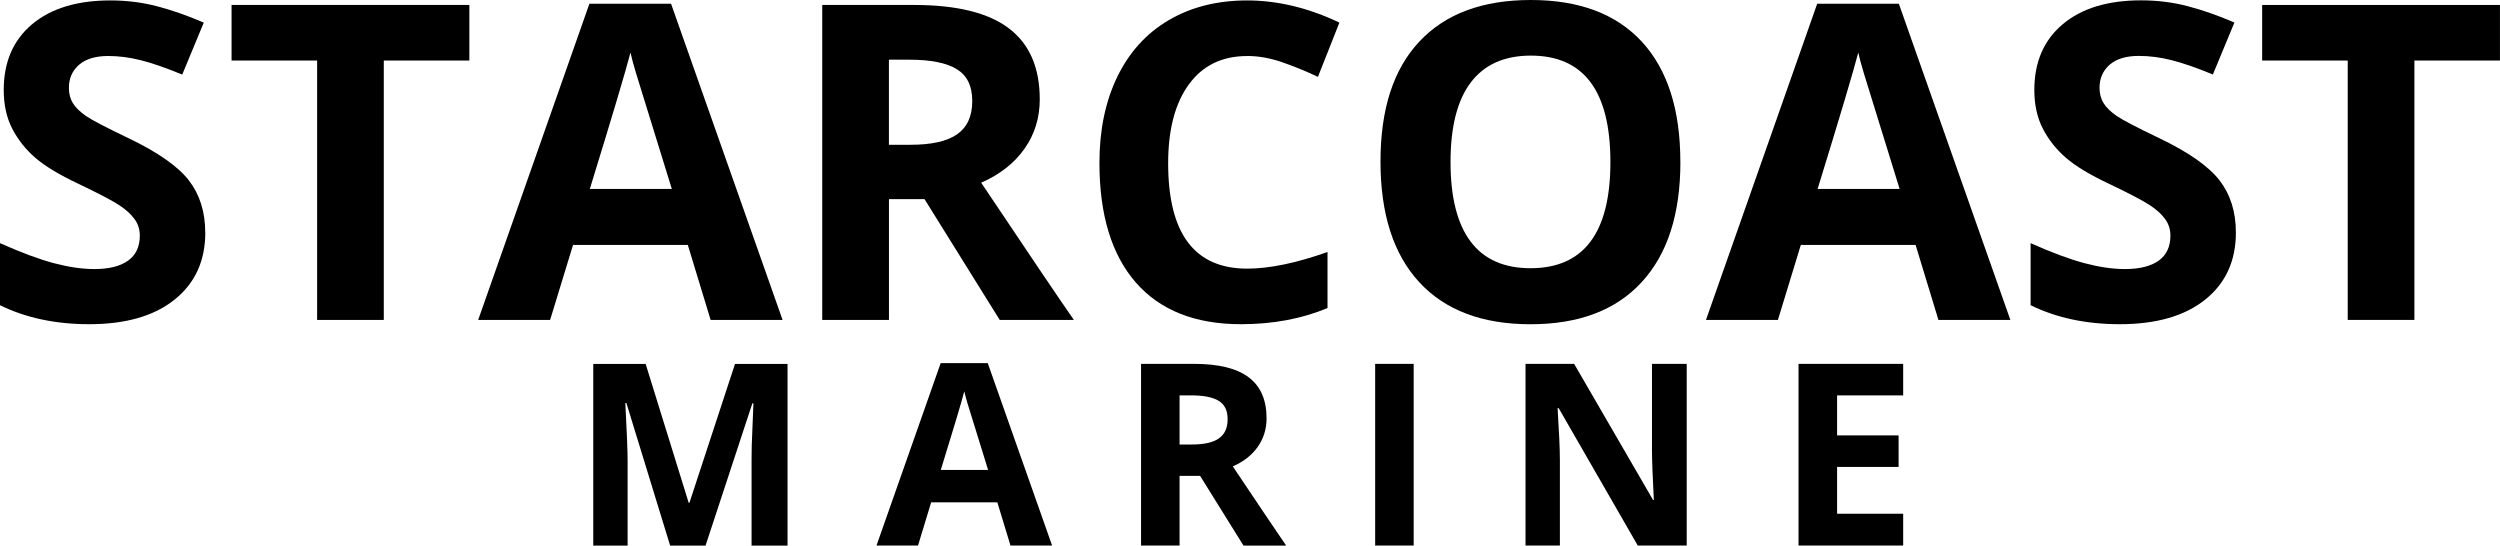 <?xml version="1.0" encoding="UTF-8"?>
<svg xmlns="http://www.w3.org/2000/svg" id="Capa_2" data-name="Capa 2" viewBox="0 0 589.37 128.61">
  <g id="Capa_1-2" data-name="Capa 1">
    <g>
      <path d="m48.4,54.79c0,6.71-2.42,11.99-7.25,15.85-4.82,3.86-11.53,5.79-20.13,5.79-7.92,0-14.93-1.49-21.02-4.48v-14.63c5.01,2.24,9.26,3.81,12.73,4.73,3.47.92,6.65,1.38,9.52,1.38,3.44,0,6.09-.66,7.94-1.98,1.84-1.32,2.77-3.28,2.77-5.9,0-1.46-.41-2.75-1.23-3.88-.81-1.14-2-2.23-3.58-3.27-1.57-1.05-4.77-2.73-9.6-5.04-4.54-2.14-7.95-4.19-10.21-6.15-2.27-1.96-4.08-4.24-5.44-6.85-1.35-2.61-2.02-5.66-2.02-9.15,0-6.57,2.22-11.73,6.67-15.48C12,1.99,18.15.1,26,.1c3.86,0,7.54.46,11.04,1.38,3.51.92,7.18,2.2,11,3.85l-5.08,12.25c-3.96-1.63-7.24-2.76-9.83-3.4-2.58-.65-5.13-.98-7.63-.98-2.99,0-5.28.7-6.88,2.08-1.58,1.39-2.38,3.2-2.38,5.44,0,1.39.32,2.6.96,3.63.65,1.03,1.68,2.03,3.08,3,1.4.96,4.73,2.7,9.98,5.21,6.94,3.32,11.7,6.65,14.27,9.98,2.57,3.33,3.85,7.42,3.85,12.25Z"></path>
      <path d="m90.49,75.42h-15.73V14.27h-20.17V1.17h56.06v13.1h-20.17v61.15Z"></path>
      <path d="m167.53,75.42l-5.38-17.67h-27.06l-5.4,17.67h-16.96L138.95.88h19.25l26.29,74.54h-16.96Zm-9.15-30.88c-4.97-16.01-7.77-25.07-8.4-27.17-.63-2.09-1.08-3.76-1.35-4.98-1.11,4.33-4.31,15.05-9.58,32.15h19.33Z"></path>
      <path d="m209.57,34.13h5.08c4.97,0,8.64-.82,11-2.48,2.38-1.67,3.56-4.28,3.56-7.83s-1.21-6.01-3.63-7.5c-2.42-1.5-6.17-2.25-11.25-2.25h-4.77v20.06Zm0,12.81v28.48h-15.73V1.17h21.63c10.08,0,17.54,1.84,22.38,5.52,4.84,3.67,7.27,9.24,7.27,16.73,0,4.36-1.2,8.24-3.6,11.65-2.41,3.41-5.81,6.07-10.21,8,11.18,16.7,18.46,27.48,21.85,32.35h-17.48l-17.73-28.48h-8.38Z"></path>
      <path d="m294.02,13.21c-5.92,0-10.5,2.23-13.75,6.69-3.25,4.45-4.88,10.65-4.88,18.6,0,16.56,6.21,24.83,18.63,24.83,5.22,0,11.53-1.3,18.94-3.92v13.21c-6.08,2.54-12.89,3.81-20.4,3.81-10.81,0-19.07-3.28-24.79-9.83-5.72-6.55-8.58-15.96-8.58-28.21,0-7.72,1.4-14.48,4.21-20.29,2.82-5.8,6.86-10.26,12.13-13.35,5.26-3.09,11.43-4.65,18.5-4.65s14.45,1.74,21.73,5.23l-5.06,12.79c-2.78-1.32-5.58-2.46-8.4-3.44-2.81-.98-5.56-1.48-8.27-1.48Z"></path>
      <path d="m396.15,38.19c0,12.29-3.05,21.74-9.15,28.35-6.08,6.6-14.81,9.9-26.19,9.9s-20.11-3.3-26.21-9.9c-6.1-6.61-9.15-16.09-9.15-28.46s3.05-21.78,9.17-28.29c6.11-6.53,14.86-9.79,26.27-9.79s20.15,3.29,26.19,9.85c6.04,6.57,9.06,16.02,9.06,28.33Zm-54.19,0c0,8.29,1.57,14.54,4.73,18.75,3.15,4.2,7.86,6.29,14.13,6.29,12.55,0,18.83-8.34,18.83-25.04s-6.25-25.08-18.75-25.08c-6.25,0-10.97,2.11-14.17,6.33-3.18,4.21-4.77,10.46-4.77,18.75Z"></path>
      <path d="m456.98,75.42l-5.38-17.67h-27.06l-5.4,17.67h-16.96L428.4.88h19.25l26.29,74.54h-16.96Zm-9.15-30.88c-4.97-16.01-7.77-25.07-8.4-27.17-.63-2.09-1.08-3.76-1.35-4.98-1.11,4.33-4.31,15.05-9.58,32.15h19.33Z"></path>
      <path d="m527.11,54.79c0,6.71-2.42,11.99-7.25,15.85-4.82,3.86-11.53,5.79-20.13,5.79-7.92,0-14.93-1.49-21.02-4.48v-14.63c5.01,2.24,9.26,3.81,12.73,4.73,3.47.92,6.65,1.38,9.52,1.38,3.44,0,6.09-.66,7.94-1.98,1.84-1.32,2.77-3.28,2.77-5.9,0-1.46-.41-2.75-1.23-3.88-.81-1.14-2-2.23-3.58-3.27-1.57-1.05-4.77-2.73-9.6-5.04-4.54-2.14-7.95-4.19-10.21-6.15-2.27-1.96-4.08-4.24-5.44-6.85-1.35-2.61-2.02-5.66-2.02-9.15,0-6.57,2.22-11.73,6.67-15.48,4.46-3.76,10.61-5.65,18.46-5.65,3.86,0,7.54.46,11.04,1.38,3.51.92,7.18,2.2,11,3.85l-5.08,12.25c-3.96-1.63-7.24-2.76-9.83-3.4-2.58-.65-5.13-.98-7.63-.98-2.99,0-5.28.7-6.88,2.08-1.58,1.39-2.38,3.2-2.38,5.44,0,1.39.32,2.6.96,3.63.65,1.03,1.68,2.03,3.08,3,1.4.96,4.73,2.7,9.98,5.21,6.94,3.32,11.7,6.65,14.27,9.98,2.57,3.33,3.85,7.42,3.85,12.25Z"></path>
      <path d="m569.2,75.42h-15.73V14.27h-20.17V1.17h56.06v13.1h-20.17v61.15Z"></path>
    </g>
    <g>
      <path d="m157.98,128.61l-10.31-33.6h-.25c.36,6.83.54,11.4.54,13.69v19.92h-8.1v-42.83h12.35l10.15,32.75h.17l10.75-32.75h12.38v42.83h-8.48v-20.27c0-.96.01-2.06.04-3.31.04-1.25.17-4.57.4-9.96h-.25l-11.04,33.54h-8.33Z"></path>
      <path d="m238.22,128.61l-3.1-10.19h-15.6l-3.1,10.19h-9.79l15.13-43h11.1l15.17,43h-9.79Zm-5.27-17.81c-2.86-9.23-4.48-14.46-4.85-15.67-.36-1.22-.62-2.18-.77-2.88-.64,2.5-2.49,8.68-5.54,18.54h11.17Z"></path>
      <path d="m278.08,104.79h2.92c2.88,0,4.99-.48,6.35-1.44,1.38-.96,2.06-2.46,2.06-4.52s-.7-3.47-2.1-4.33c-1.39-.86-3.55-1.29-6.48-1.29h-2.75v11.58Zm0,7.38v16.44h-9.08v-42.83h12.48c5.82,0,10.13,1.06,12.92,3.19,2.79,2.11,4.19,5.33,4.19,9.65,0,2.52-.7,4.76-2.08,6.73-1.39,1.96-3.35,3.49-5.88,4.6,6.44,9.63,10.64,15.85,12.58,18.67h-10.06l-10.23-16.44h-4.83Z"></path>
      <path d="m324.19,128.61v-42.83h9.08v42.83h-9.08Z"></path>
      <path d="m397.64,128.61h-11.54l-18.65-32.4h-.25c.36,5.72.54,9.8.54,12.23v20.17h-8.1v-42.83h11.46l18.6,32.08h.19c-.29-5.57-.44-9.51-.44-11.81v-20.27h8.19v42.83Z"></path>
      <path d="m448.67,128.61h-24.67v-42.83h24.67v7.44h-15.58v9.42h14.5v7.44h-14.5v11.04h15.58v7.5Z"></path>
    </g>
  </g>
</svg>
